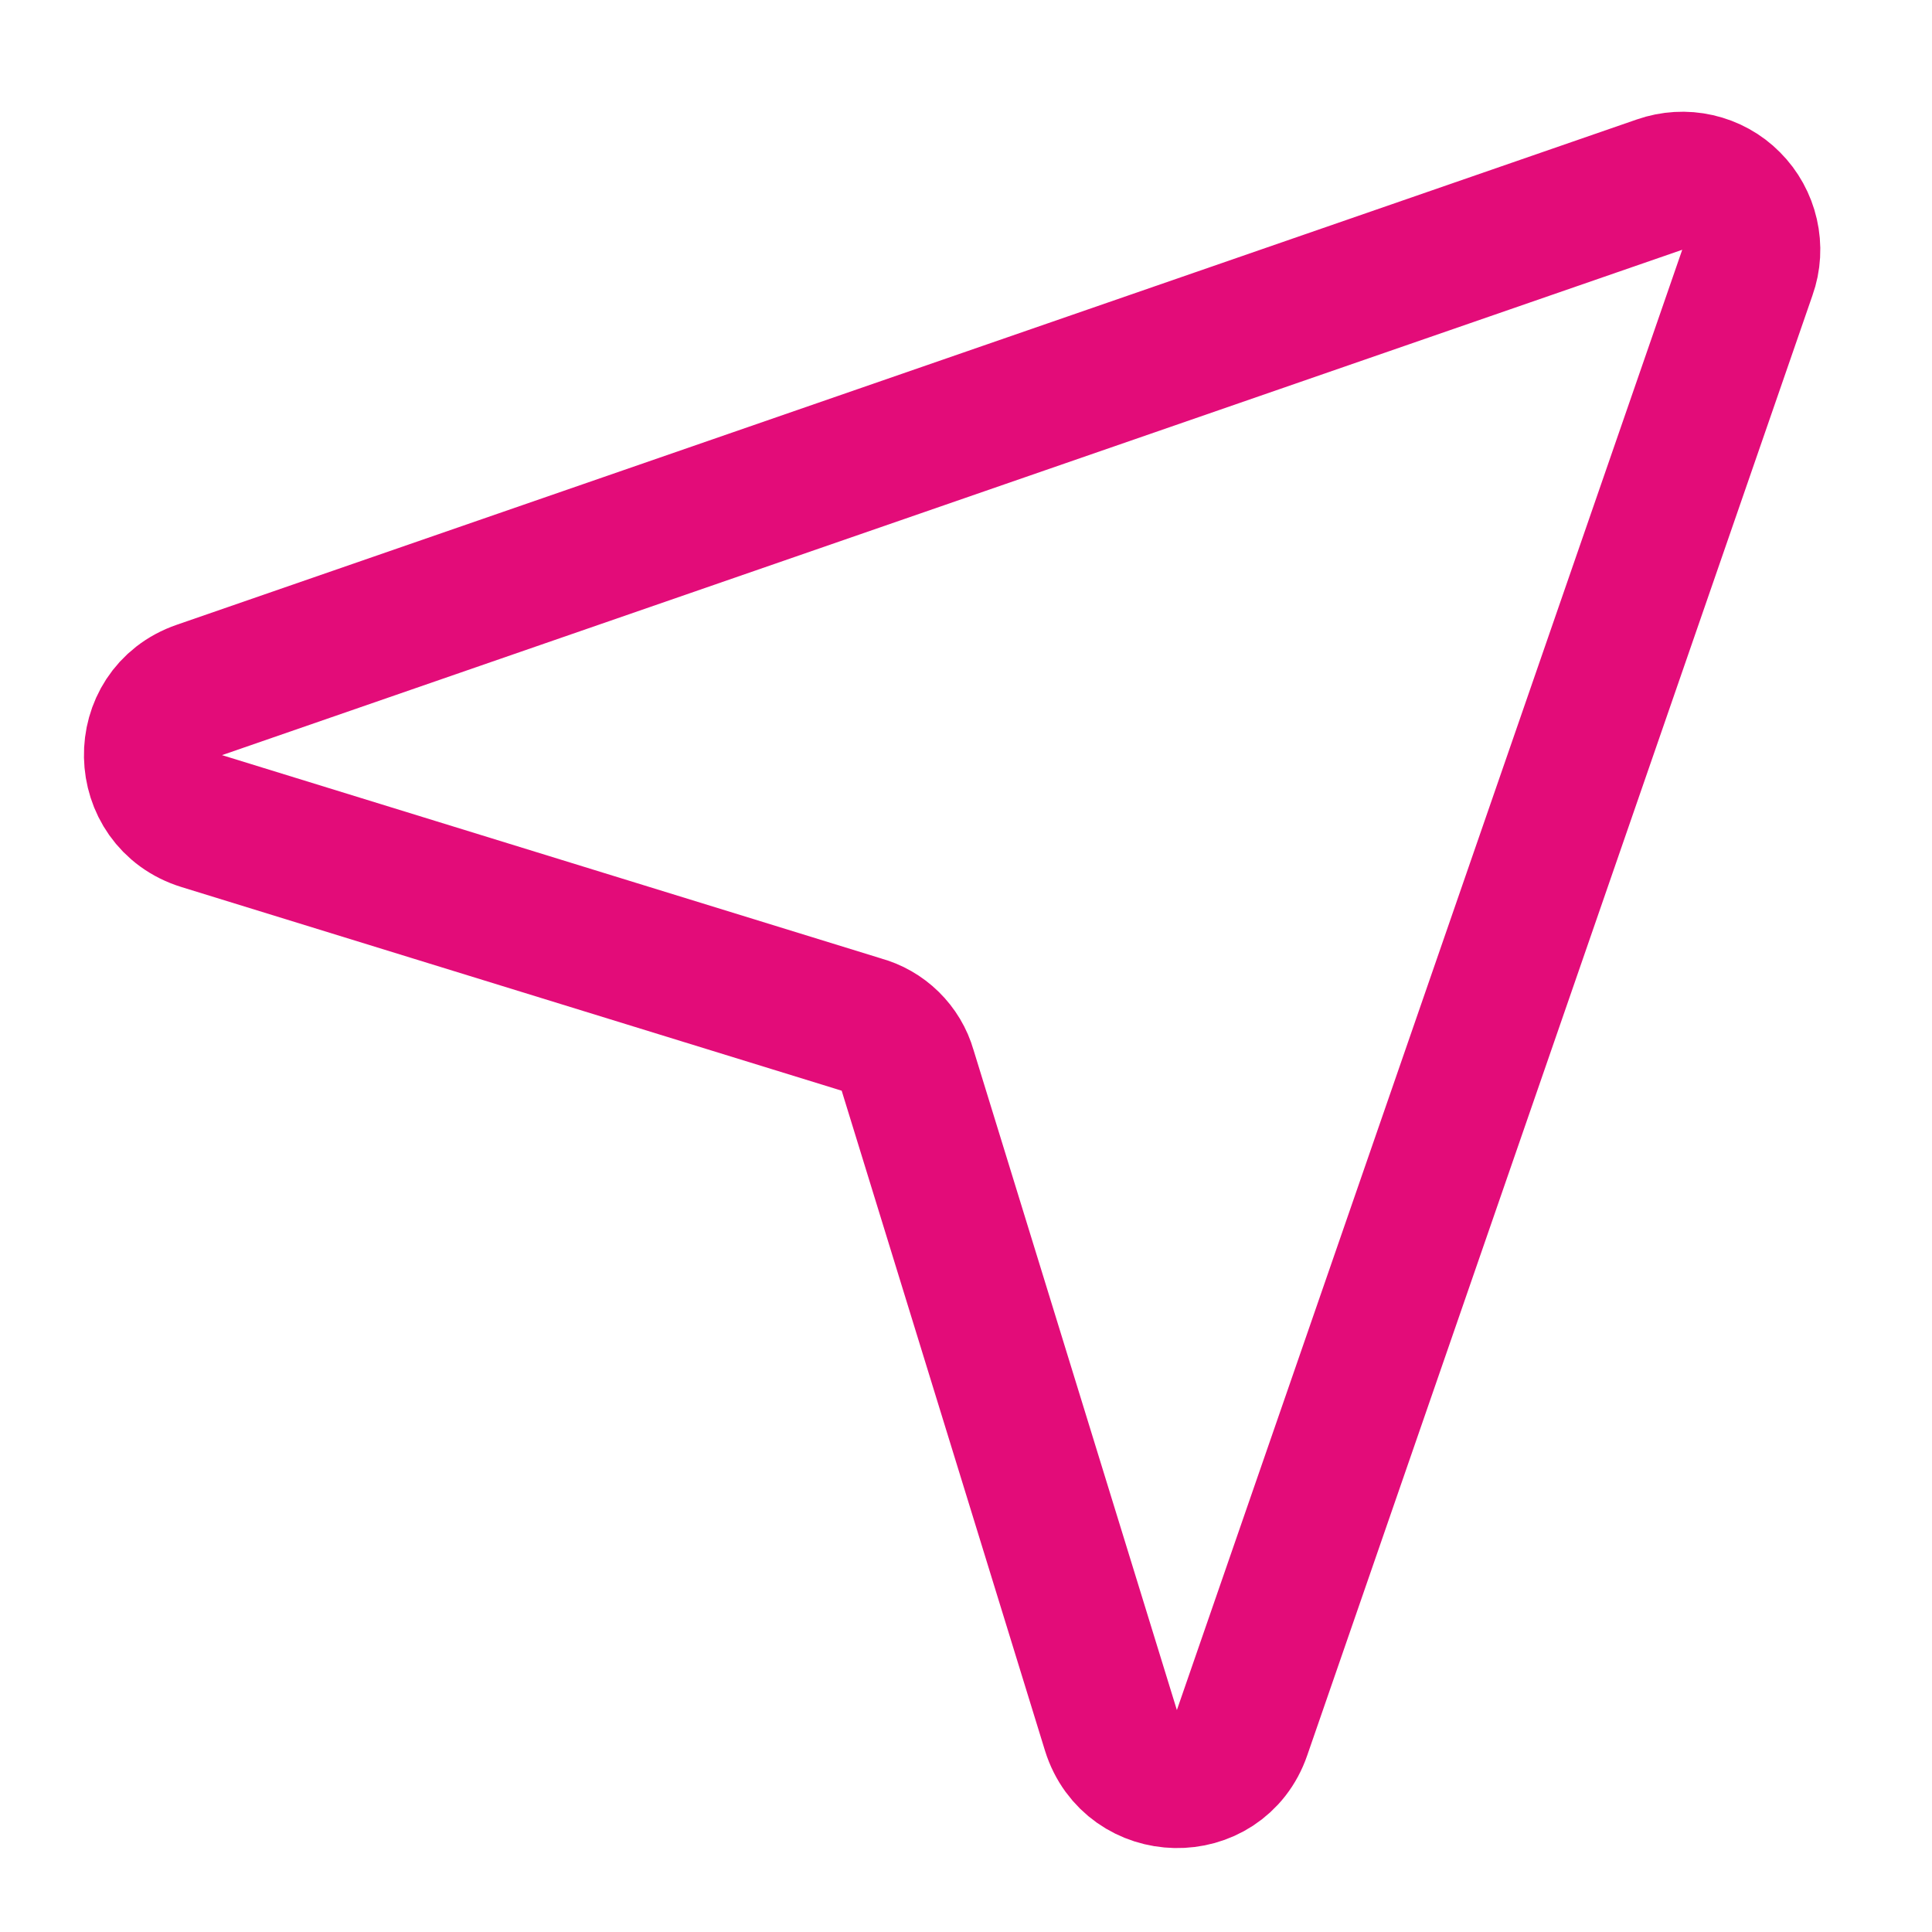 <svg width="14" height="14" viewBox="0 0 14 14" fill="none" xmlns="http://www.w3.org/2000/svg">
<path d="M12.662 1.975L9 12.557C8.844 13.013 8.194 13 8.05 12.538L6.575 7.75C6.553 7.672 6.51 7.601 6.452 7.544C6.394 7.487 6.322 7.446 6.244 7.425L1.462 5.95C1 5.807 0.987 5.157 1.444 5L12.025 1.338C12.114 1.307 12.21 1.301 12.302 1.322C12.394 1.343 12.478 1.389 12.544 1.456C12.611 1.523 12.657 1.607 12.678 1.699C12.699 1.791 12.694 1.886 12.662 1.975V1.975Z" stroke="#E30C79" stroke-linecap="round" stroke-linejoin="round"/>
</svg>
